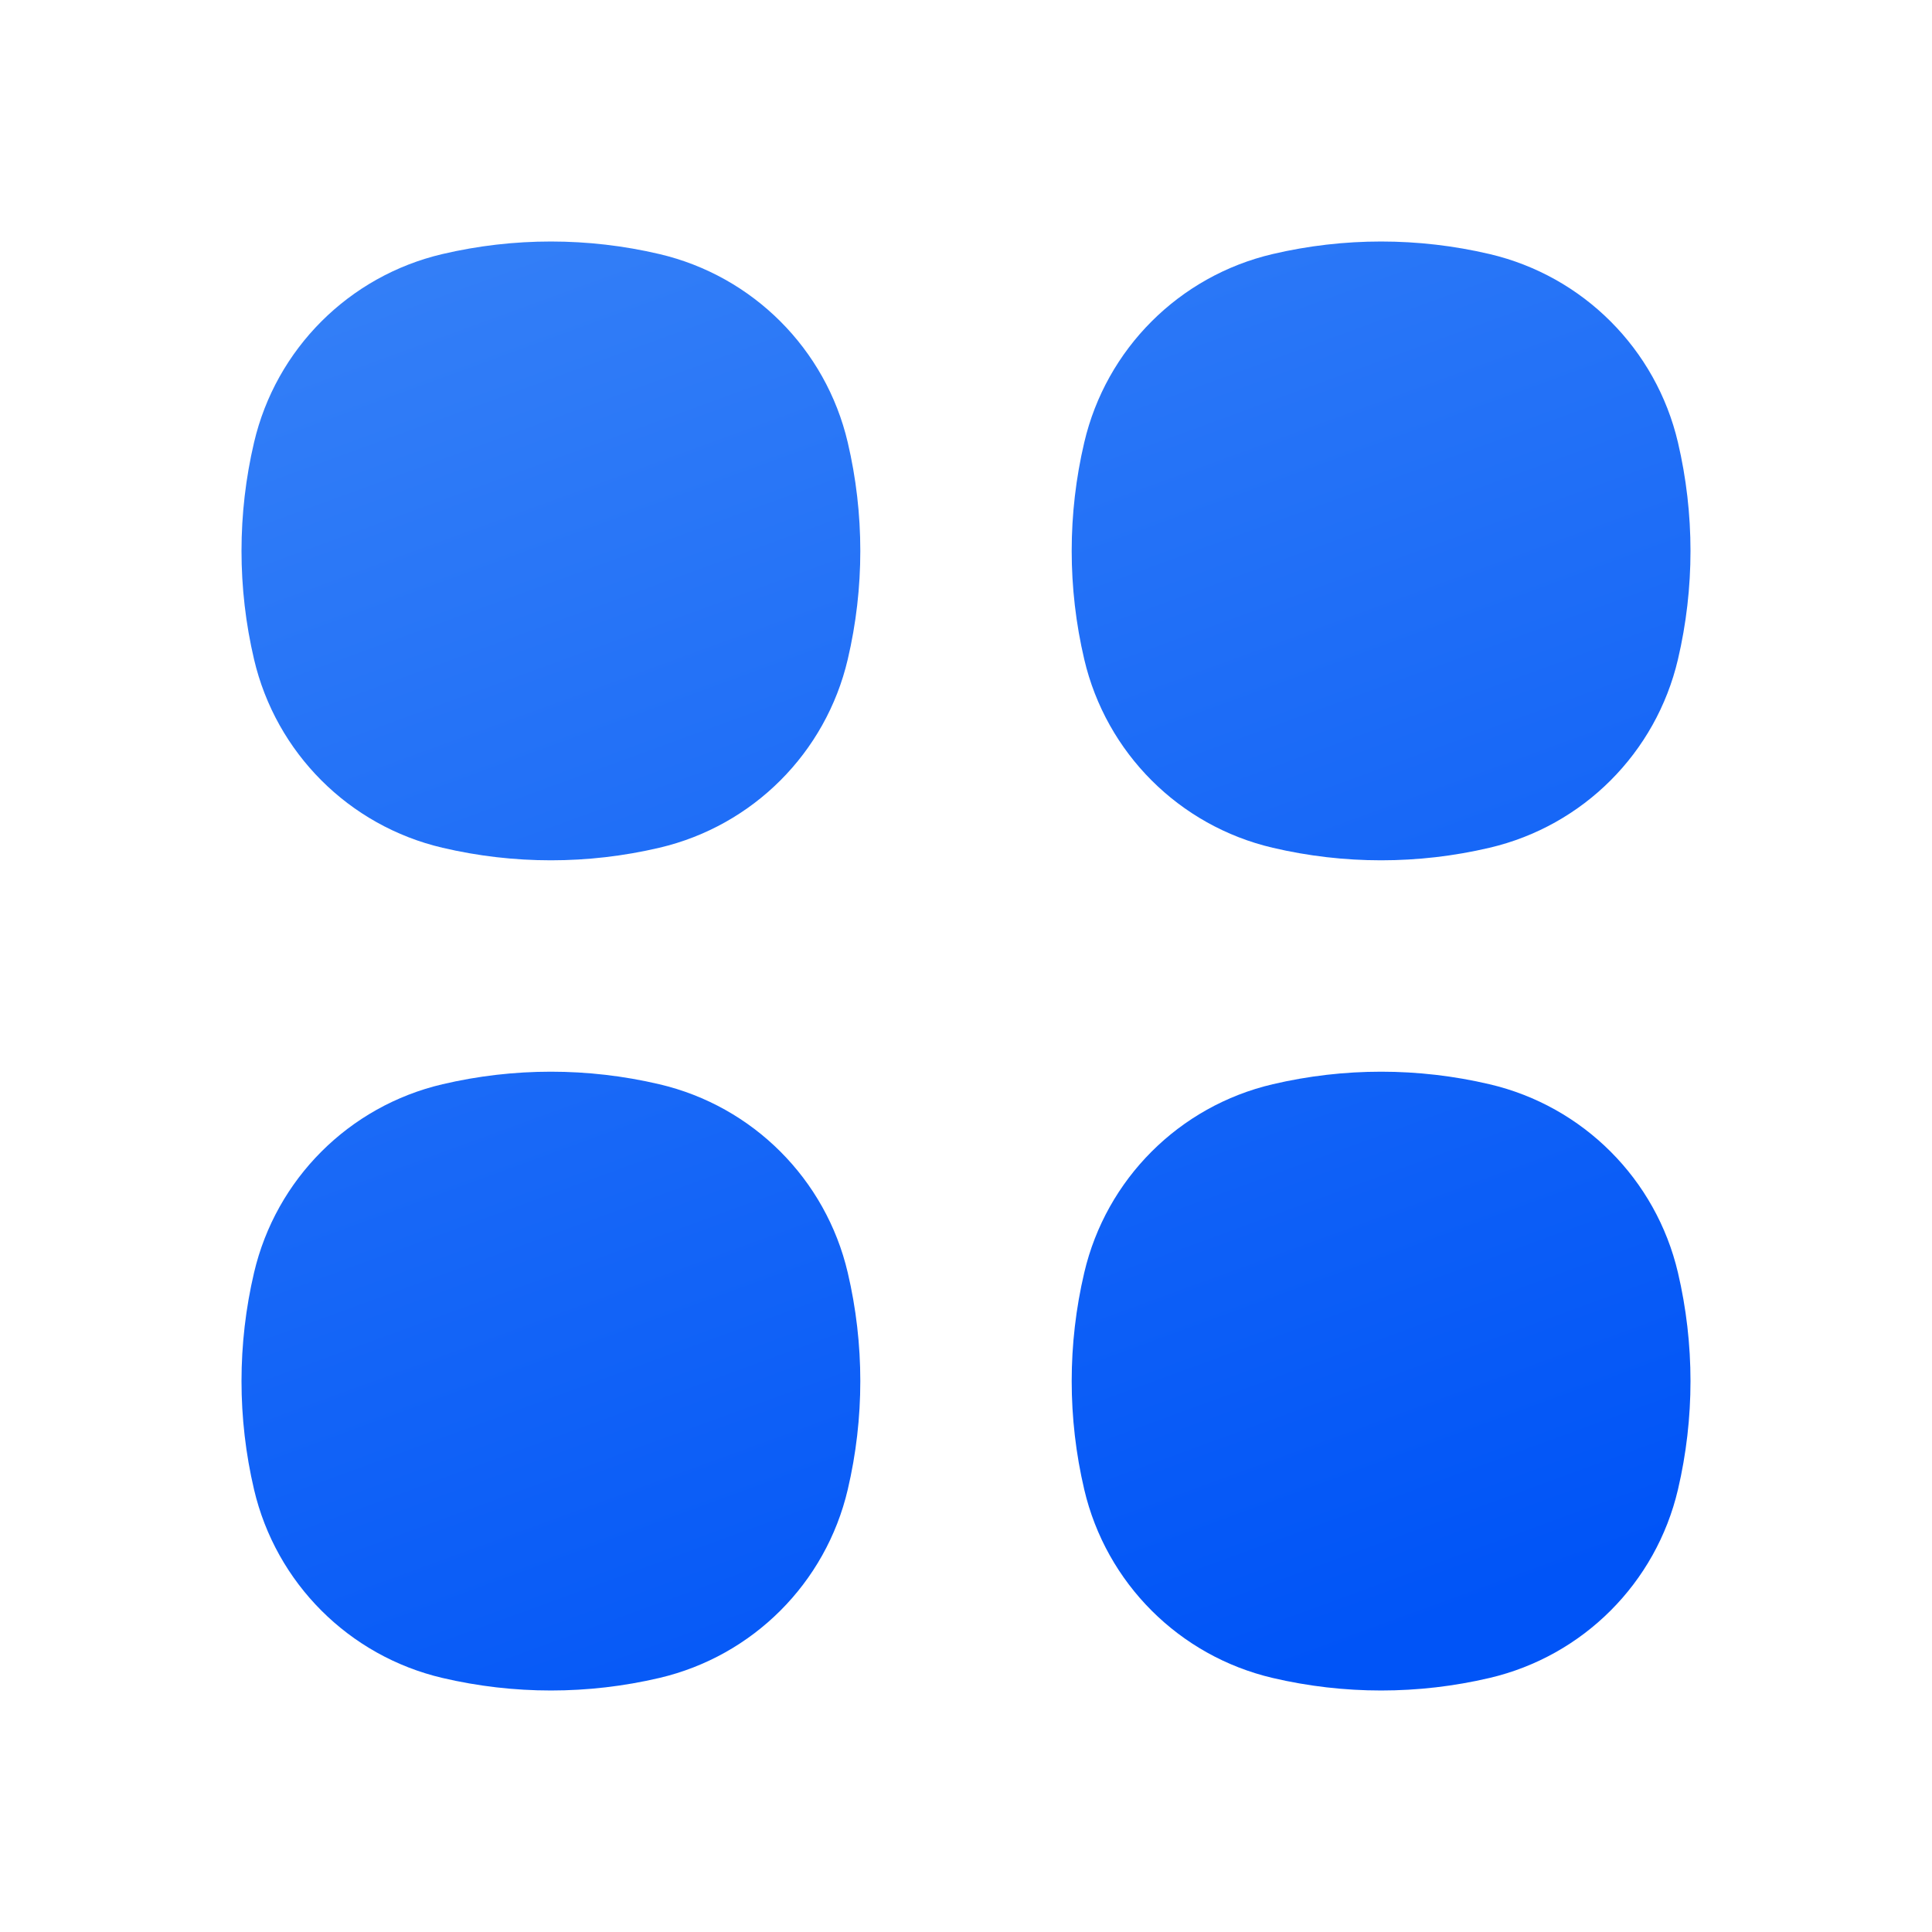 <svg width="80" height="80" viewBox="0 0 80 80" fill="none" xmlns="http://www.w3.org/2000/svg">
<g filter="url(#filter0_d_12_3287)">
<path d="M27.304 0.52C24.349 -0.173 21.274 -0.173 18.319 0.52C14.449 1.428 11.428 4.449 10.52 8.319C9.827 11.274 9.827 14.349 10.52 17.304C11.428 21.174 14.449 24.196 18.319 25.103C21.274 25.797 24.349 25.797 27.304 25.103C31.174 24.196 34.196 21.174 35.103 17.304C35.797 14.349 35.797 11.274 35.103 8.319C34.196 4.449 31.174 1.428 27.304 0.52Z" fill="url(#paint0_linear_12_3287)"/>
<path d="M27.304 34.897C24.349 34.203 21.274 34.203 18.319 34.897C14.449 35.804 11.428 38.826 10.52 42.696C9.827 45.651 9.827 48.726 10.52 51.681C11.428 55.551 14.449 58.572 18.319 59.48C21.274 60.173 24.349 60.173 27.304 59.48C31.174 58.572 34.196 55.551 35.103 51.681C35.797 48.726 35.797 45.651 35.103 42.696C34.196 38.826 31.174 35.804 27.304 34.897Z" fill="url(#paint1_linear_12_3287)"/>
<path d="M61.681 0.52C58.726 -0.173 55.651 -0.173 52.696 0.52C48.826 1.428 45.804 4.449 44.897 8.319C44.203 11.274 44.203 14.349 44.897 17.304C45.804 21.174 48.826 24.196 52.696 25.103C55.651 25.797 58.726 25.797 61.681 25.103C65.551 24.196 68.572 21.174 69.48 17.304C70.173 14.349 70.173 11.274 69.48 8.319C68.572 4.449 65.551 1.428 61.681 0.52Z" fill="url(#paint2_linear_12_3287)"/>
<path d="M61.681 34.897C58.726 34.203 55.651 34.203 52.696 34.897C48.826 35.804 45.804 38.826 44.897 42.696C44.203 45.651 44.203 48.726 44.897 51.681C45.804 55.551 48.826 58.572 52.696 59.48C55.651 60.173 58.726 60.173 61.681 59.48C65.551 58.572 68.572 55.551 69.48 51.681C70.173 48.726 70.173 45.651 69.48 42.696C68.572 38.826 65.551 35.804 61.681 34.897Z" fill="url(#paint3_linear_12_3287)"/>
</g>
<defs>
<filter id="filter0_d_12_3287" x="0" y="0" width="80" height="80" filterUnits="userSpaceOnUse" color-interpolation-filters="sRGB">
<feFlood flood-opacity="0" result="BackgroundImageFix"/>
<feColorMatrix in="SourceAlpha" type="matrix" values="0 0 0 0 0 0 0 0 0 0 0 0 0 0 0 0 0 0 127 0" result="hardAlpha"/>
<feOffset dy="10"/>
<feGaussianBlur stdDeviation="5"/>
<feComposite in2="hardAlpha" operator="out"/>
<feColorMatrix type="matrix" values="0 0 0 0 0 0 0 0 0 0.329 0 0 0 0 0.969 0 0 0 0.17 0"/>
<feBlend mode="normal" in2="BackgroundImageFix" result="effect1_dropShadow_12_3287"/>
<feBlend mode="normal" in="SourceGraphic" in2="effect1_dropShadow_12_3287" result="shape"/>
</filter>
<linearGradient id="paint0_linear_12_3287" x1="27.5" y1="-7" x2="52" y2="60" gradientUnits="userSpaceOnUse">
<stop stop-color="#3681F7"/>
<stop offset="1" stop-color="#0054F7"/>
</linearGradient>
<linearGradient id="paint1_linear_12_3287" x1="27.5" y1="-7" x2="52" y2="60" gradientUnits="userSpaceOnUse">
<stop stop-color="#3681F7"/>
<stop offset="1" stop-color="#0054F7"/>
</linearGradient>
<linearGradient id="paint2_linear_12_3287" x1="27.5" y1="-7" x2="52" y2="60" gradientUnits="userSpaceOnUse">
<stop stop-color="#3681F7"/>
<stop offset="1" stop-color="#0054F7"/>
</linearGradient>
<linearGradient id="paint3_linear_12_3287" x1="27.5" y1="-7" x2="52" y2="60" gradientUnits="userSpaceOnUse">
<stop stop-color="#3681F7"/>
<stop offset="1" stop-color="#0054F7"/>
</linearGradient>
</defs>
</svg>
